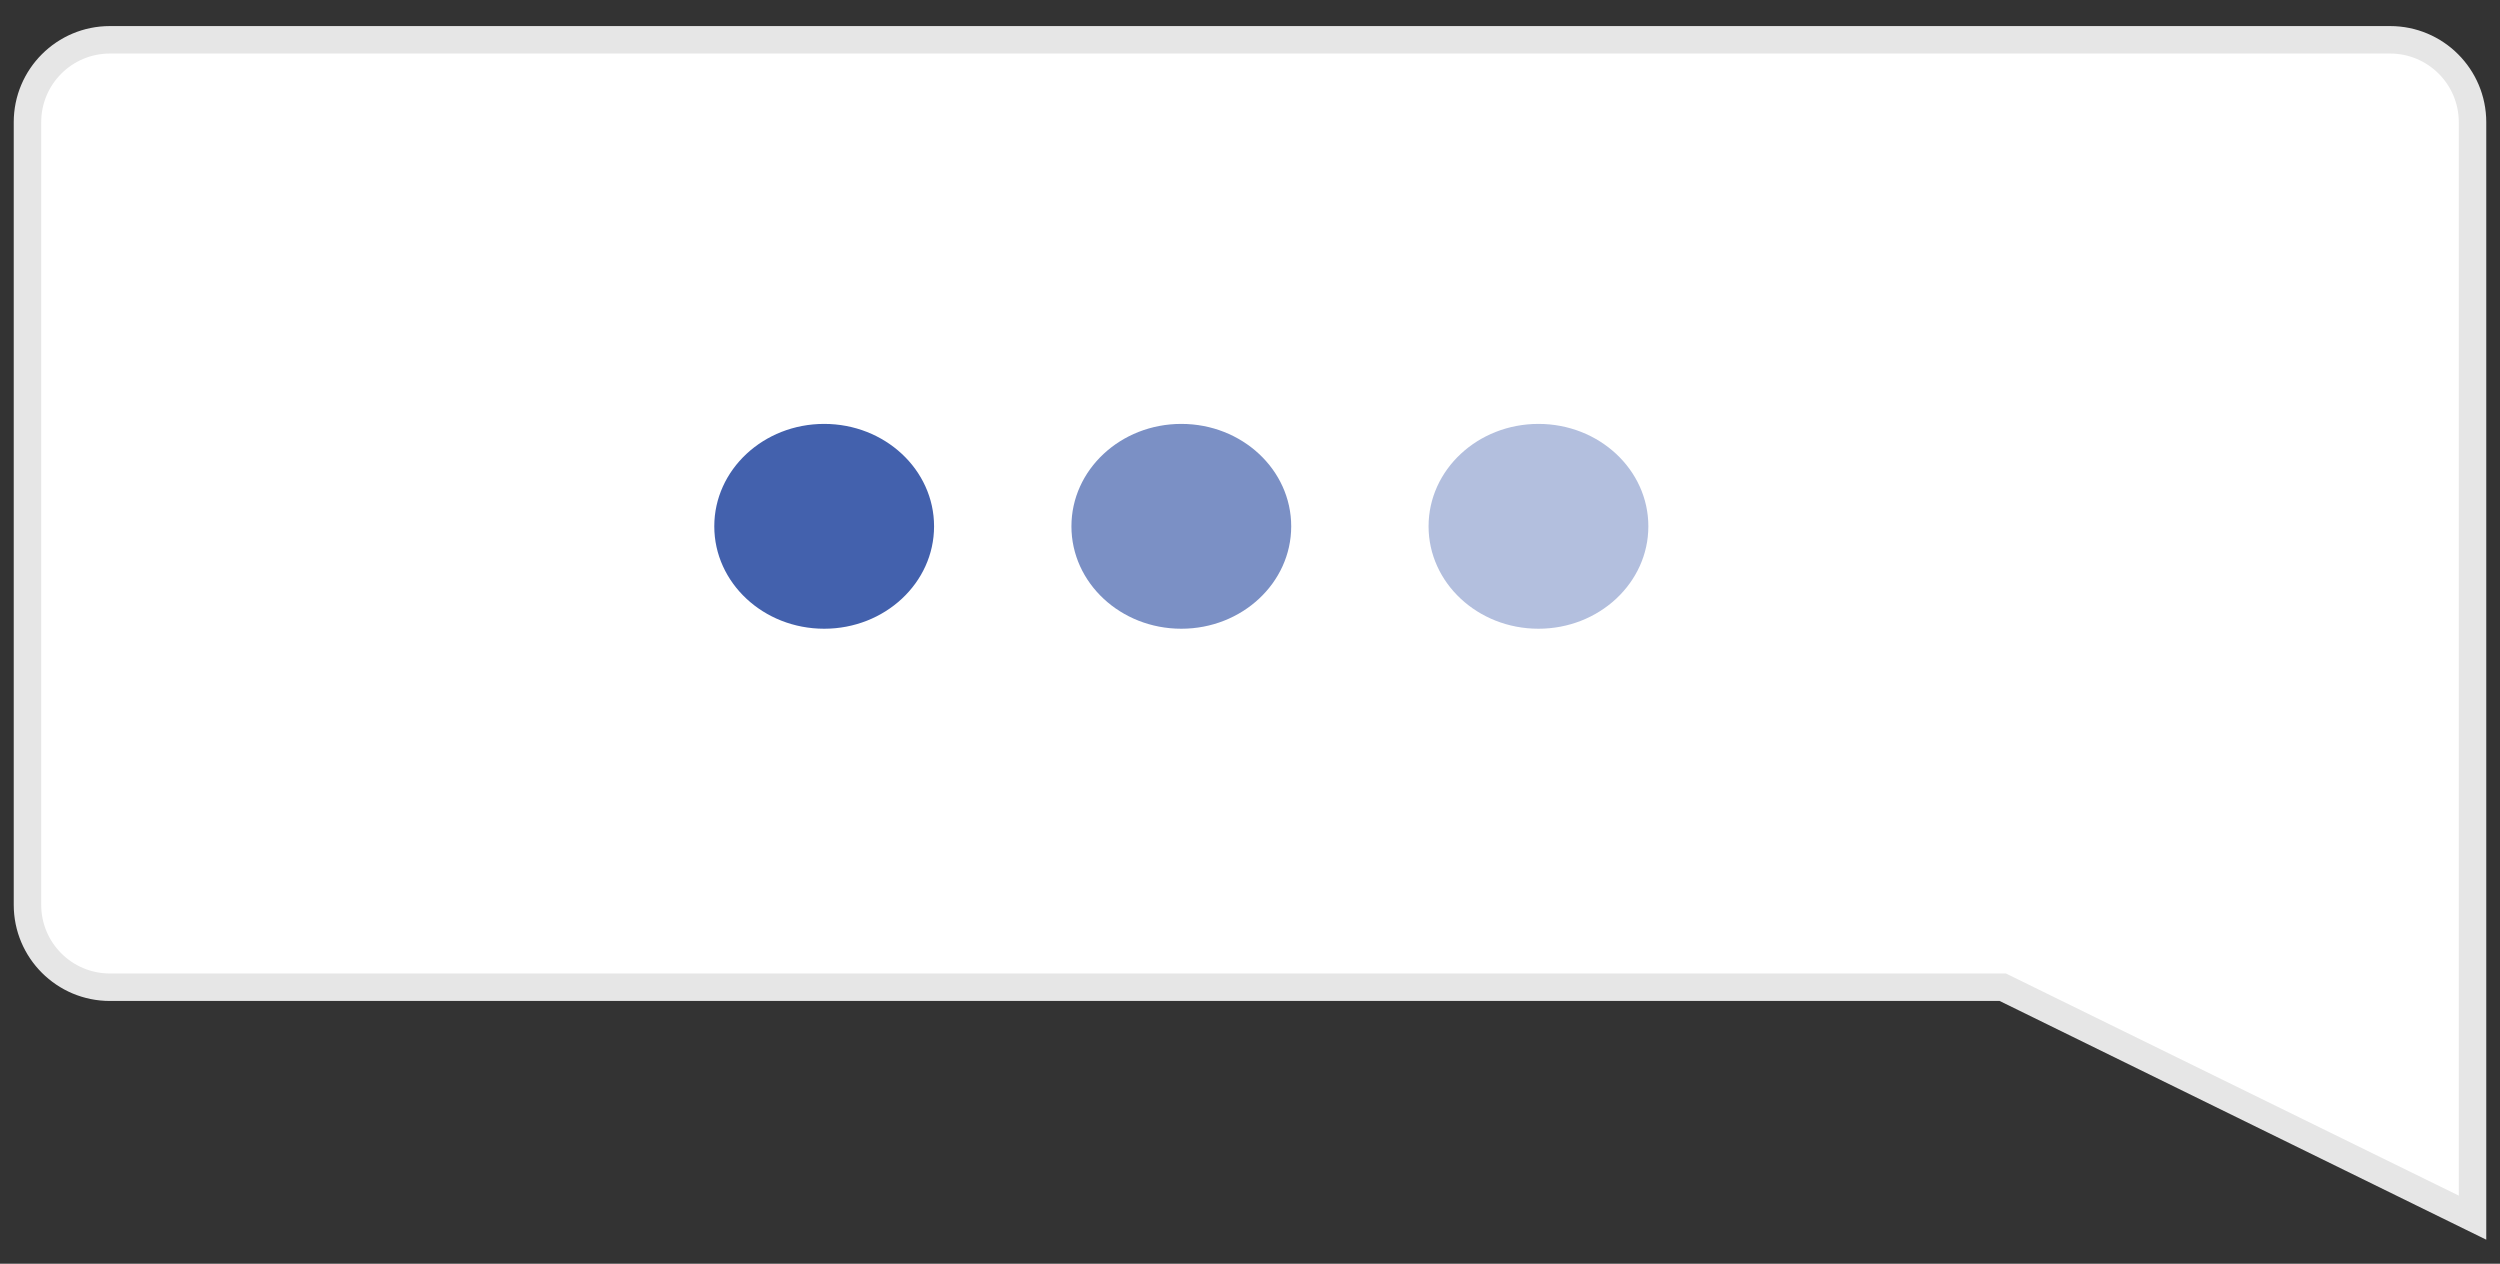 <svg xmlns="http://www.w3.org/2000/svg" width="91" height="46" viewBox="0 0 91 46" fill="none"><rect x="0" y="0" width="91" height="46" fill="#333333" stroke="none"/><path fill-rule="evenodd" clip-rule="evenodd" d="M4 1.449C2.343 1.449 1 2.792 1 4.449V32.935C1 34.592 2.343 35.935 4 35.935H72.9L90 44.323V32.935V30.342V4.449C90 2.792 88.657 1.449 87 1.449H4Z" fill="white"></path><path d="M72.9 35.935L73.12 35.486L73.016 35.435H72.9V35.935ZM90 44.323L89.78 44.772L90.5 45.125V44.323H90ZM1.5 4.449C1.5 3.068 2.619 1.949 4 1.949V0.949C2.067 0.949 0.5 2.516 0.5 4.449H1.5ZM1.5 32.935V4.449H0.5V32.935H1.5ZM4 35.435C2.619 35.435 1.5 34.315 1.5 32.935H0.5C0.5 34.868 2.067 36.435 4 36.435V35.435ZM72.9 35.435H4V36.435H72.9V35.435ZM72.68 36.383L89.78 44.772L90.22 43.874L73.12 35.486L72.68 36.383ZM90.5 44.323V32.935H89.5V44.323H90.5ZM90.5 32.935V30.342H89.5V32.935H90.5ZM89.5 4.449V30.342H90.5V4.449H89.5ZM87 1.949C88.381 1.949 89.5 3.069 89.5 4.449H90.5C90.5 2.516 88.933 0.949 87 0.949V1.949ZM4 1.949H87V0.949H4V1.949Z" fill="#E6E6E6"></path><ellipse cx="30" cy="19.158" rx="4" ry="3.728" fill="#4361AD"></ellipse><ellipse cx="43" cy="19.158" rx="4" ry="3.728" fill="#4361AD" fill-opacity="0.7"></ellipse><ellipse cx="56" cy="19.158" rx="4" ry="3.728" fill="#4361AD" fill-opacity="0.4"></ellipse></svg>